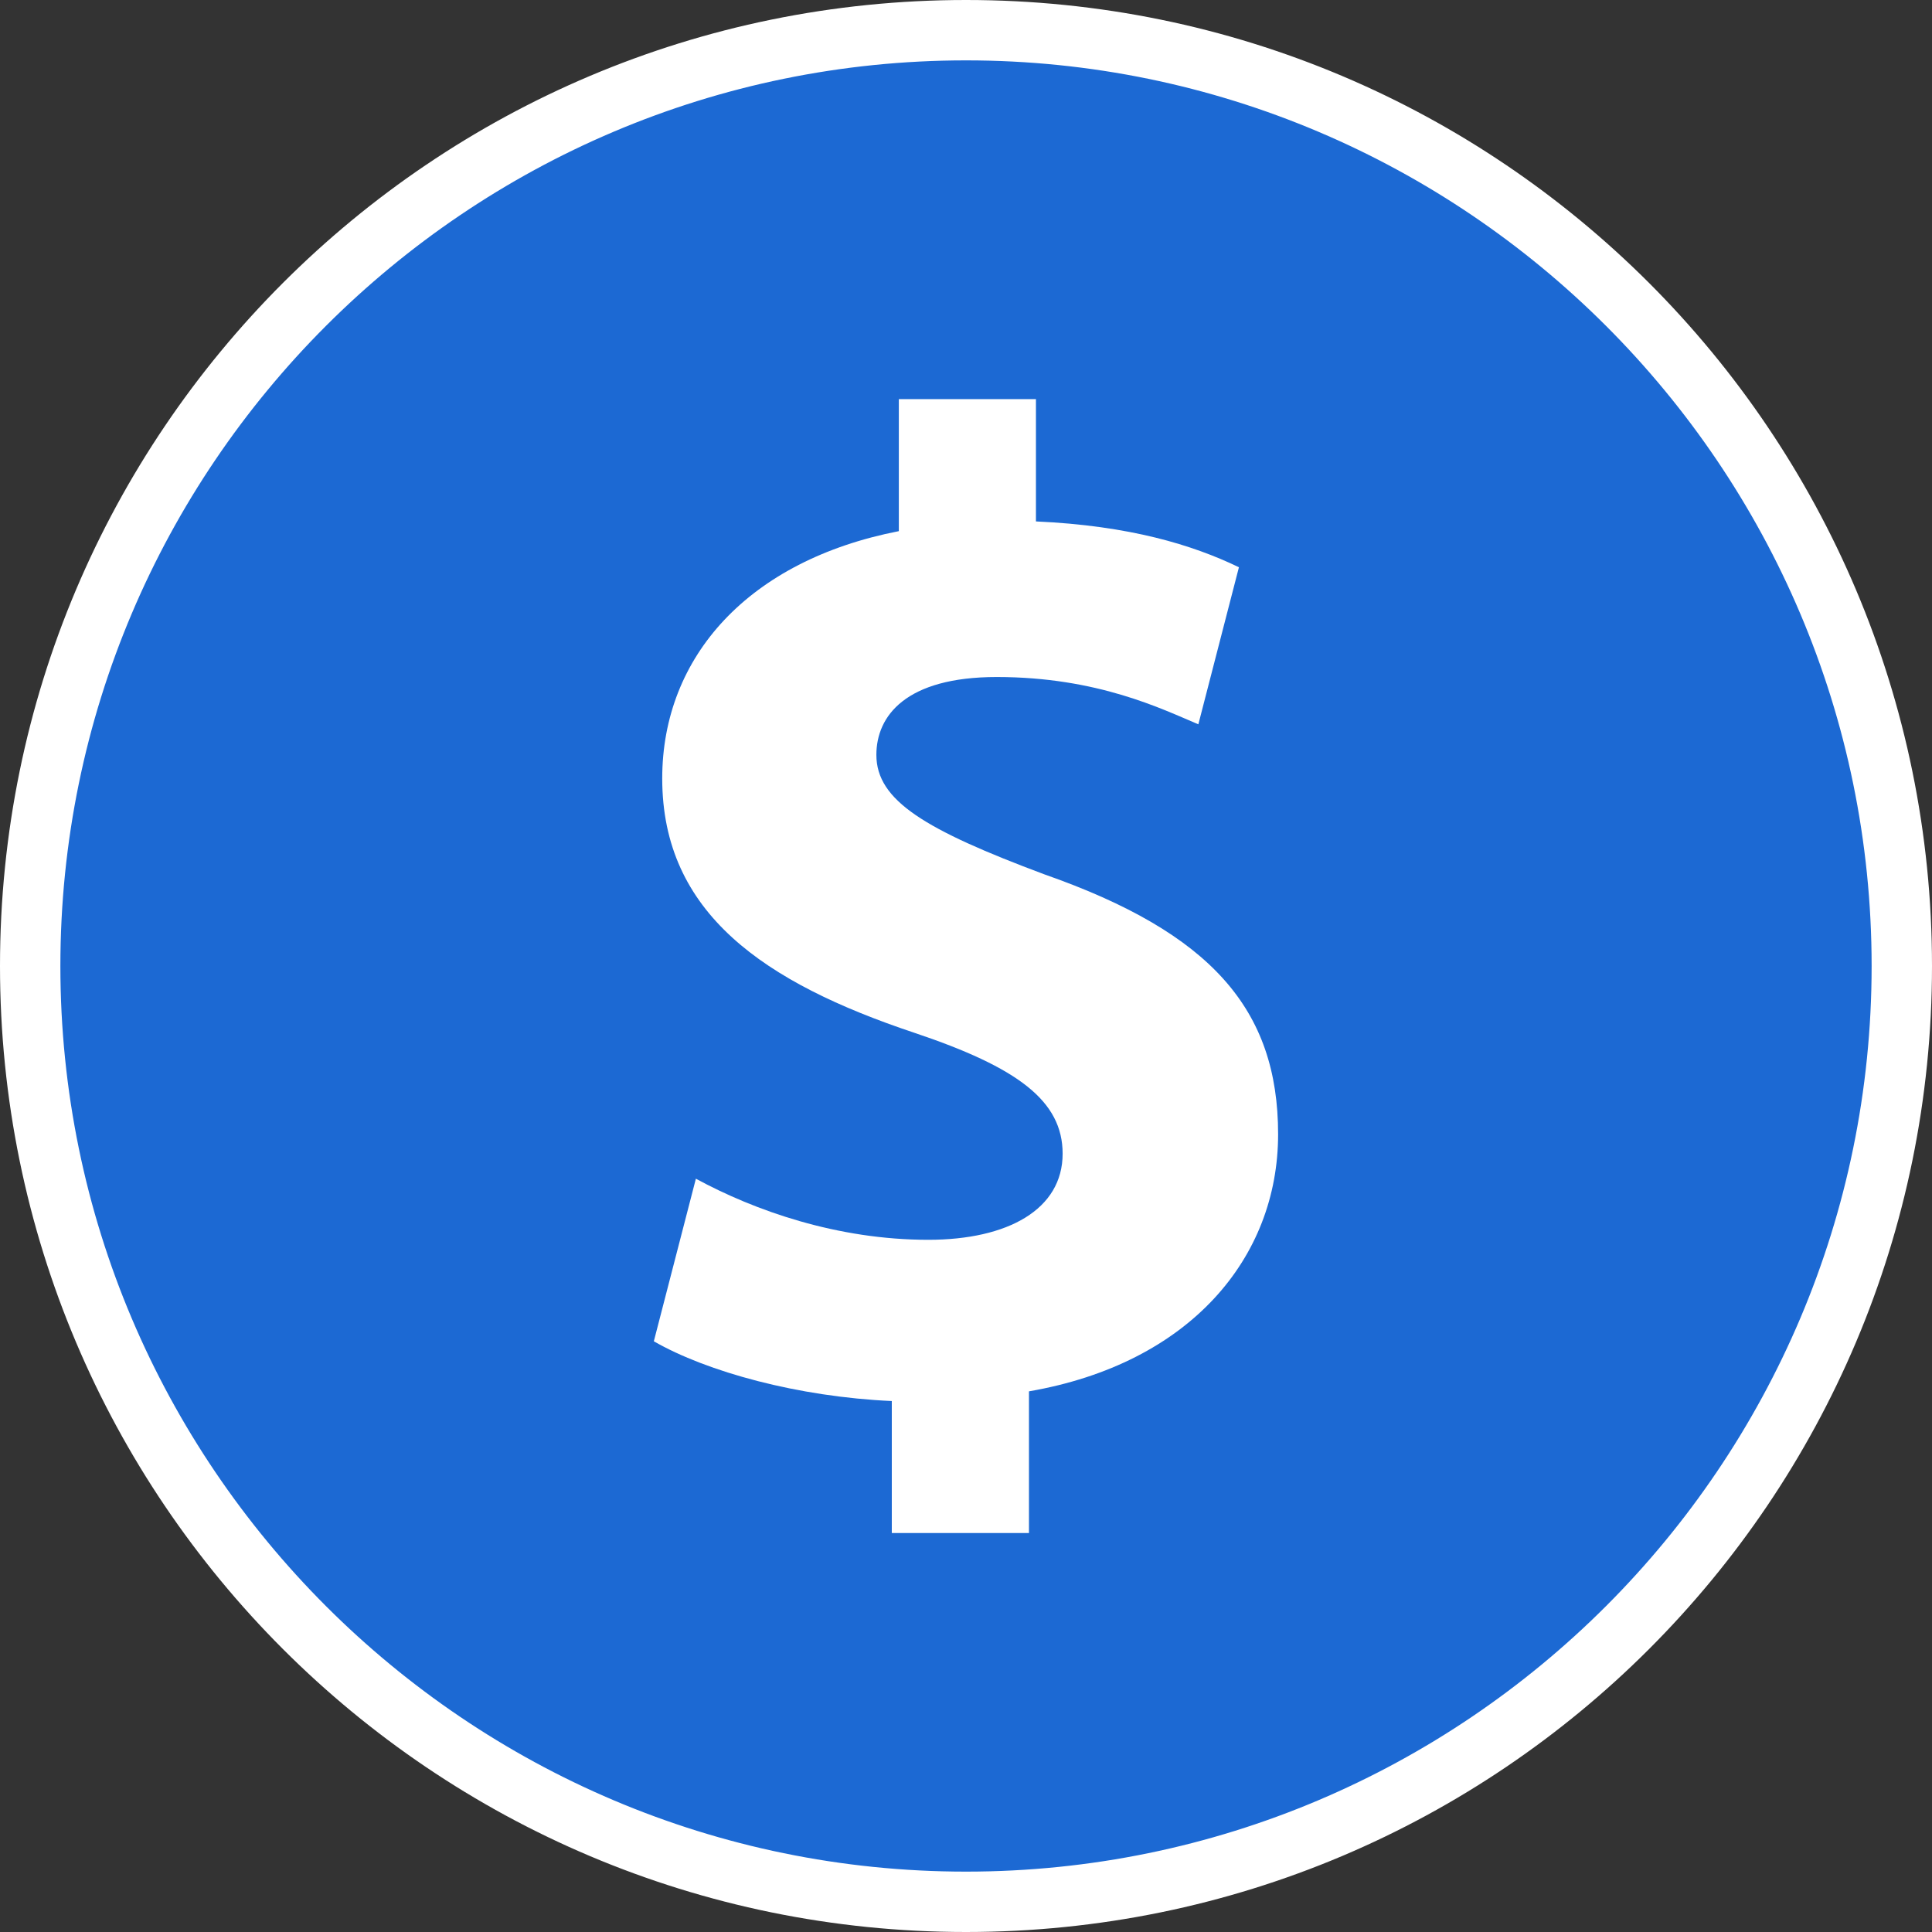 <?xml version="1.0" encoding="iso-8859-1"?>
<svg height="800px" width="800px" version="1.1" id="Layer_1" xmlns="http://www.w3.org/2000/svg" xmlns:xlink="http://www.w3.org/1999/xlink" 
	 viewBox="0 0 512 512" xml:space="preserve">
<rect x="0" y="0" width="512" height="512" fill="#333333" stroke="none"/>
<path style="fill:#1C69D3;" d="M256,504C119.248,504,8,392.752,8,256S119.248,8,256,8s248,111.248,248,248S392.752,504,256,504z"/>
<path style="fill:#FFFFFF;" d="M256,16c132.336,0,240,107.664,240,240S388.336,496,256,496S16,388.336,16,256S123.664,16,256,16
	 M256,0C114.616,0,0,114.616,0,256s114.616,256,256,256s256-114.616,256-256S397.384,0,256,0L256,0z"/>
<path style="fill:#FFFFFF;" d="M236.336,406.248v-34.96c-24.856-1.112-48.96-7.736-63.064-15.832l11.144-43.088
	C200,320.824,221.872,328.56,246,328.56c21.144,0,35.608-8.096,35.608-22.816c0-14-11.872-22.848-39.328-32.056
	c-39.688-13.256-66.784-31.664-66.784-67.376c0-32.416,23.016-57.816,62.704-65.552v-34.992h36.336v32.416
	c24.856,1.112,41.56,6.24,53.792,12.144l-10.752,41.624c-9.632-4.048-26.704-12.536-53.432-12.536
	c-24.104,0-31.896,10.312-31.896,20.632c0,12.144,12.984,19.88,44.52,31.664c44.128,15.472,61.944,35.712,61.944,68.88
	c0,32.776-23.376,60.752-66.024,68.128v37.544h-36.352V406.248z"/>
</svg>